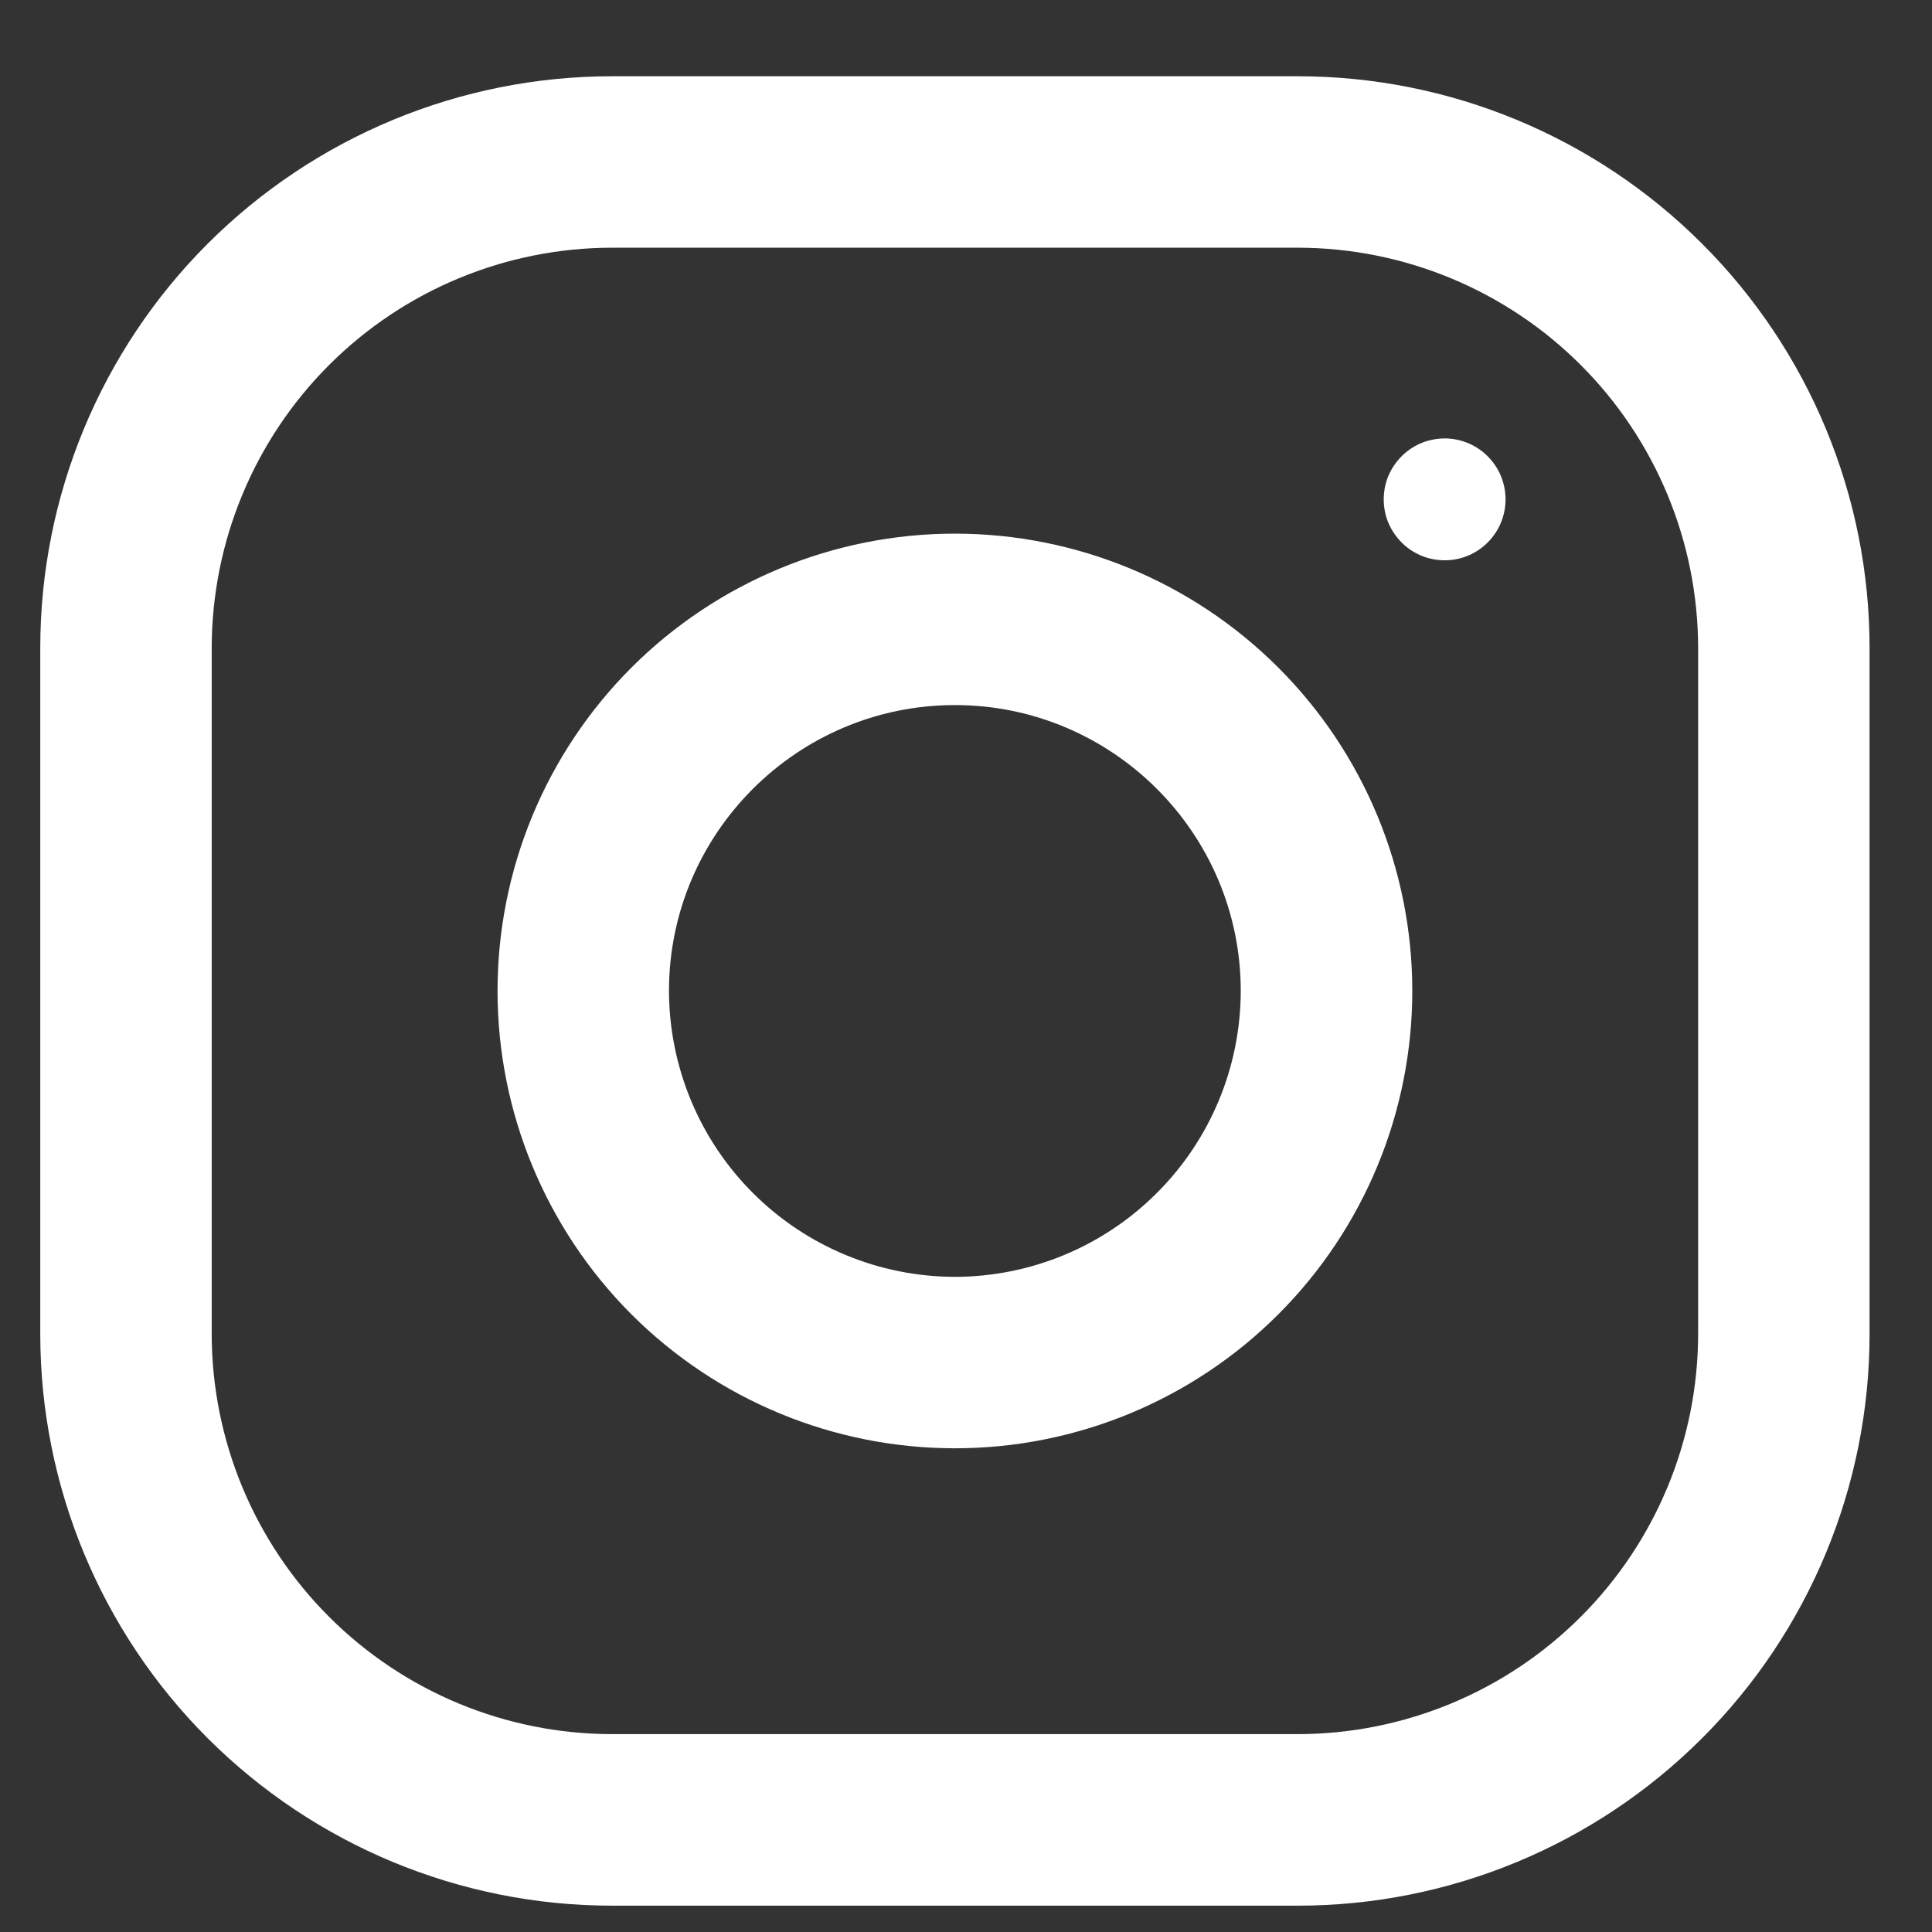 <svg width="19" height="19" viewBox="0 0 19 19" fill="none" xmlns="http://www.w3.org/2000/svg">
<rect x="0" y="0" width="19" height="19" fill="#333333" stroke="none"/>
<path d="M9.391 5.248C8.198 5.248 7.054 5.722 6.21 6.565C5.367 7.408 4.893 8.552 4.893 9.745C4.893 10.938 5.367 12.082 6.21 12.926C7.054 13.769 8.198 14.243 9.391 14.243C10.584 14.243 11.728 13.769 12.571 12.926C13.415 12.082 13.889 10.938 13.889 9.745C13.889 8.552 13.415 7.408 12.571 6.565C11.728 5.722 10.584 5.248 9.391 5.248ZM9.391 12.557C8.646 12.556 7.931 12.259 7.404 11.732C6.877 11.205 6.581 10.491 6.579 9.745C6.579 8.195 7.841 6.934 9.391 6.934C10.94 6.934 12.202 8.195 12.202 9.745C12.201 10.491 11.905 11.205 11.377 11.732C10.851 12.259 10.136 12.556 9.391 12.557ZM14.226 5.51C14.146 5.512 14.066 5.499 13.991 5.47C13.916 5.441 13.848 5.397 13.79 5.341C13.733 5.285 13.687 5.218 13.655 5.145C13.624 5.071 13.608 4.991 13.608 4.911C13.608 4.831 13.624 4.751 13.655 4.677C13.687 4.603 13.733 4.537 13.79 4.481C13.848 4.425 13.916 4.381 13.991 4.352C14.066 4.323 14.146 4.31 14.226 4.312C14.382 4.317 14.529 4.382 14.637 4.494C14.746 4.606 14.806 4.755 14.806 4.911C14.806 5.067 14.746 5.216 14.637 5.328C14.529 5.44 14.382 5.505 14.226 5.51ZM12.764 0.75H6.018C4.527 0.75 3.097 1.343 2.042 2.397C0.988 3.451 0.396 4.881 0.396 6.372V13.119C0.396 14.61 0.988 16.04 2.042 17.094C3.097 18.148 4.527 18.741 6.018 18.741H12.764C14.255 18.741 15.685 18.148 16.739 17.094C17.794 16.04 18.386 14.61 18.386 13.119V6.372C18.386 4.881 17.794 3.451 16.739 2.397C15.685 1.343 14.255 0.75 12.764 0.75ZM16.7 13.119C16.699 14.162 16.284 15.162 15.546 15.9C14.808 16.638 13.807 17.053 12.764 17.054H6.018C4.974 17.053 3.974 16.638 3.236 15.9C2.498 15.162 2.083 14.162 2.082 13.119V6.372C2.083 5.329 2.498 4.328 3.236 3.59C3.974 2.852 4.974 2.437 6.018 2.436H12.764C13.807 2.437 14.808 2.852 15.546 3.59C16.284 4.328 16.699 5.329 16.7 6.372V13.119Z" fill="white"/>
</svg>

